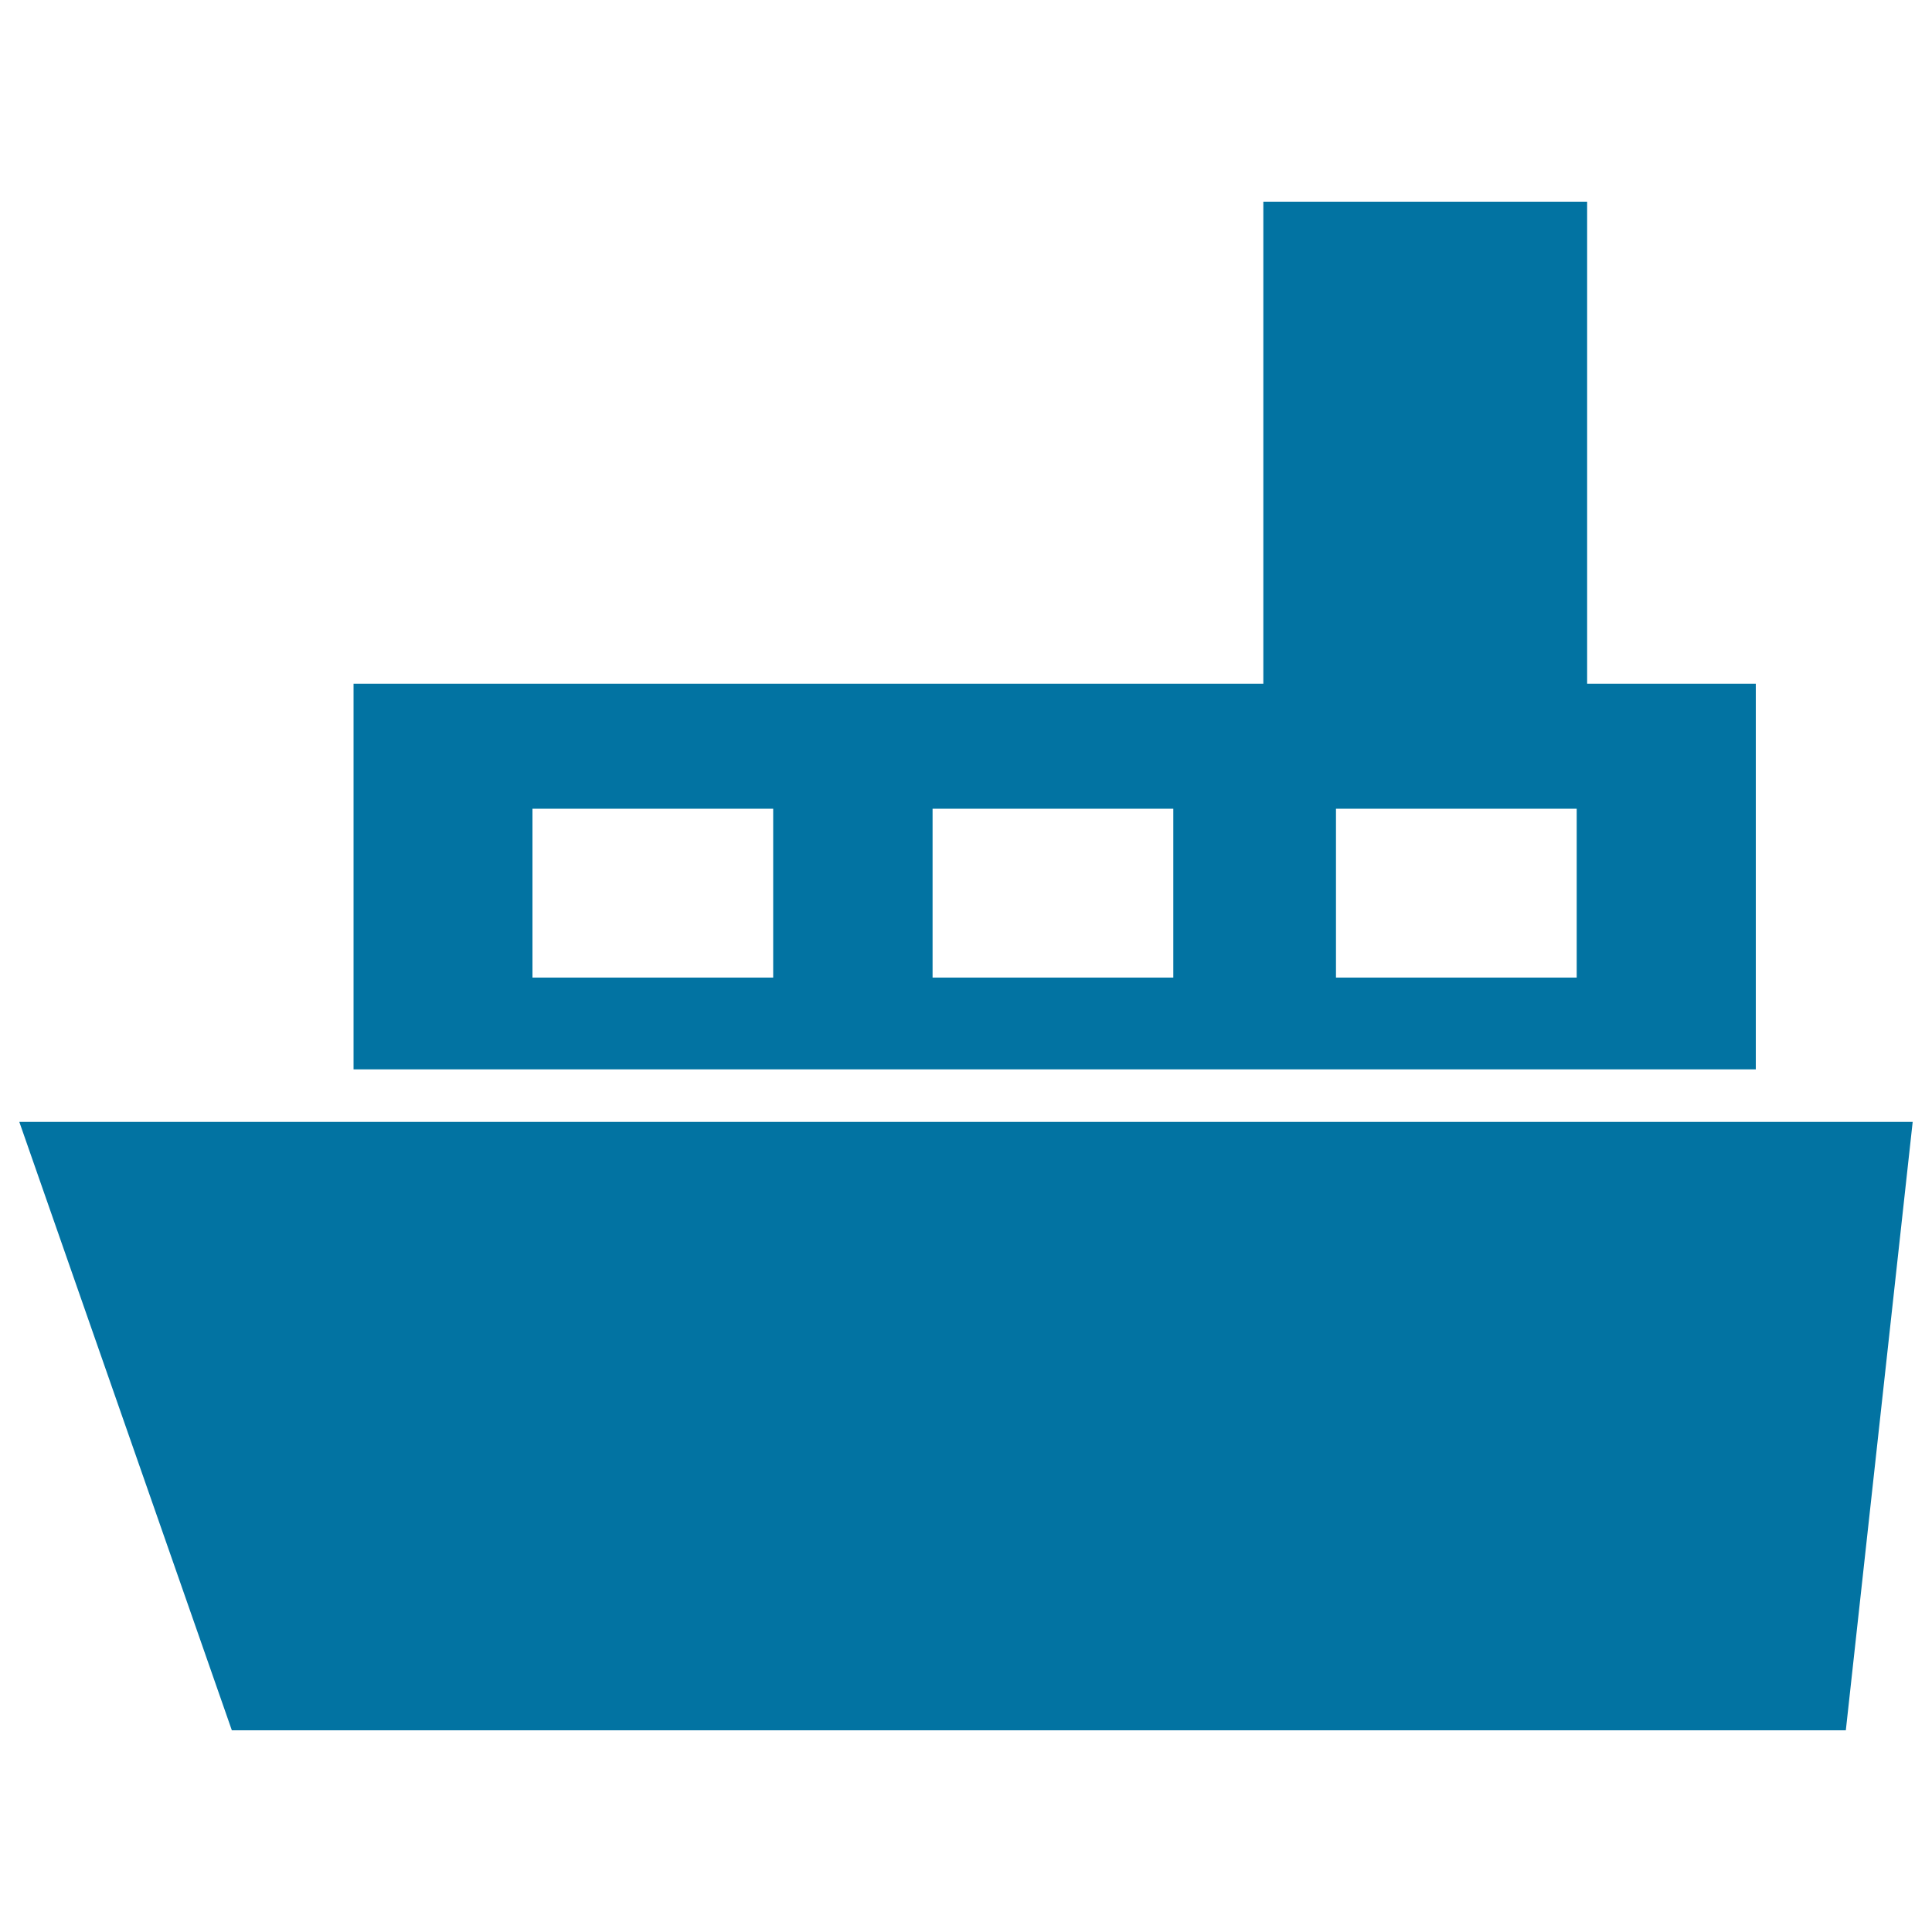 <svg xmlns="http://www.w3.org/2000/svg" viewBox="0 0 1000 1000" style="fill:#0273a2">
<title>Sea Ship SVG icon</title>
<g><g><path d="M653.9,104.4v249.5H183v199.6h725.8V353.9h-87.3V104.4H653.9z M400.2,506H275.6v-87.4h124.6V506z M607.3,506H482.7v-87.4h124.6V506L607.3,506z M816.1,506H691.5v-87.4h124.6V506z"/><polygon points="955.4,895.6 990,580.7 10,580.7 120,895.6 "/></g></g>
</svg>